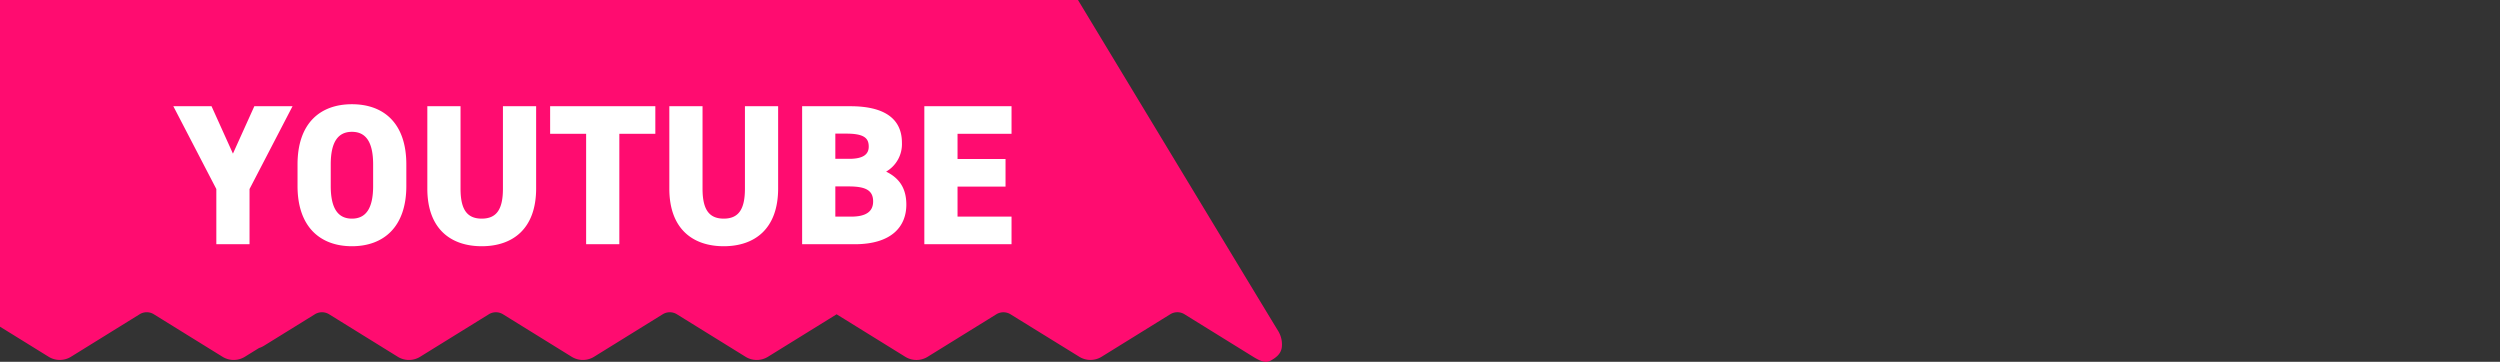 <svg xmlns="http://www.w3.org/2000/svg" xmlns:xlink="http://www.w3.org/1999/xlink" width="750" height="108.537" viewBox="0 0 750 108.537">
  <rect x="0" y="0" width="750" height="108.537" fill="#333333" stroke="none"/>
  <defs>
    <clipPath id="clip-path">
      <rect id="長方形_261" data-name="長方形 261" width="750" height="108.538" transform="translate(213.809)" fill="none"/>
    </clipPath>
  </defs>
  <g id="title_youtube" transform="translate(74 -4428.421)">
    <g id="グループ_338" data-name="グループ 338" transform="translate(-287.809 4428.421)">
      <g id="グループ_337" data-name="グループ 337" transform="translate(0 0)" clip-path="url(#clip-path)">
        <path id="パス_513" data-name="パス 513" d="M627.142,99.095C625.284,96.125,567.207,0,567.207,0H3.168V92.495l-.3.189A6.394,6.394,0,0,0,.275,95.829a10.847,10.847,0,0,0-.042,4.662,6.344,6.344,0,0,0,9.326,3.247l15.3-9.464a4.055,4.055,0,0,1,4.261,0l20.611,12.758a6.347,6.347,0,0,0,3.345.953v0a6.36,6.36,0,0,0,3.345-.952L77.03,94.276a4.052,4.052,0,0,1,4.262,0L101.9,107.029a6.365,6.365,0,0,0,6.69,0l20.6-12.753a4.048,4.048,0,0,1,4.268,0l20.606,12.756a6.365,6.365,0,0,0,6.69,0l20.665-12.788a4.053,4.053,0,0,1,4.2.03l20.611,12.758a6.347,6.347,0,0,0,3.345.953v0a6.357,6.357,0,0,0,3.345-.952l20.613-12.753a4.052,4.052,0,0,1,4.262,0l20.612,12.753a6.365,6.365,0,0,0,6.69,0l20.6-12.753a4.048,4.048,0,0,1,4.268,0l20.606,12.756a6.365,6.365,0,0,0,6.69,0l4.251-2.63a6.365,6.365,0,0,0,1.465-.663l15.3-9.464a4.055,4.055,0,0,1,4.261,0l20.611,12.758a6.347,6.347,0,0,0,3.345.953v0a6.357,6.357,0,0,0,3.345-.952l20.613-12.753a4.052,4.052,0,0,1,4.262,0l20.612,12.753a6.365,6.365,0,0,0,6.69,0l20.6-12.753a4.048,4.048,0,0,1,4.268,0l20.606,12.756a6.365,6.365,0,0,0,6.69,0l20.615-12.756,20.608,12.756a6.347,6.347,0,0,0,3.345.953v0a6.357,6.357,0,0,0,3.345-.952l20.613-12.753a4.052,4.052,0,0,1,4.262,0L567.6,107.029a6.365,6.365,0,0,0,6.69,0l20.6-12.753a4.048,4.048,0,0,1,4.268,0l20.606,12.756c2.05,1.267,3.716,2.011,5.327,1.107s3.185-2.1,3.293-4.322a7.754,7.754,0,0,0-1.248-4.722" transform="translate(-30 0)" fill="#ff0c70"/>
      </g>
    </g>
    <path id="パス_1092" data-name="パス 1092" d="M0-41.4,12.9-16.56V0h9.96V-16.56L35.76-41.4H24.3L17.88-27.18,11.46-41.4ZM69.9-17.46v-6.48C69.9-36.42,63-42,53.58-42S37.26-36.42,37.26-23.94v6.48C37.26-5.1,44.16.6,53.58.6S69.9-5.1,69.9-17.46ZM47.22-23.94c0-6.78,2.22-9.78,6.36-9.78s6.36,3,6.36,9.78v6.48c0,6.78-2.22,9.78-6.36,9.78s-6.36-3-6.36-9.78ZM98.88-41.4v24.72c0,6.06-1.8,9-6.36,9s-6.36-2.94-6.36-9V-41.4H76.2v24.72C76.2-4.5,83.34.6,92.52.6s16.32-5.1,16.32-17.34V-41.4Zm14.16,0v8.28h10.8V0h9.96V-33.12h10.8V-41.4Zm58.44,0v24.72c0,6.06-1.8,9-6.36,9s-6.36-2.94-6.36-9V-41.4H148.8v24.72C148.8-4.5,155.94.6,165.12.6s16.32-5.1,16.32-17.34V-41.4Zm17.16,0V0h15.78c11.04,0,15.48-5.28,15.48-11.88,0-5.1-2.28-8.04-6.06-9.9a9.533,9.533,0,0,0,4.74-8.64c0-7.56-5.7-10.98-15.48-10.98Zm9.96,24.06h4.02c5.04,0,7.32,1.14,7.32,4.5,0,3.06-2.16,4.56-6.6,4.56H198.6Zm0-15.84h3.3c5.46,0,6.72,1.44,6.72,3.9,0,2.4-1.8,3.66-5.82,3.66h-4.2Zm26.7-8.22V0h26.16V-8.28h-16.2v-9h14.4v-8.28h-14.4v-7.56h16.2V-41.4Z" transform="translate(-22 4501.689)" fill="#fff"/>
  </g>
</svg>
